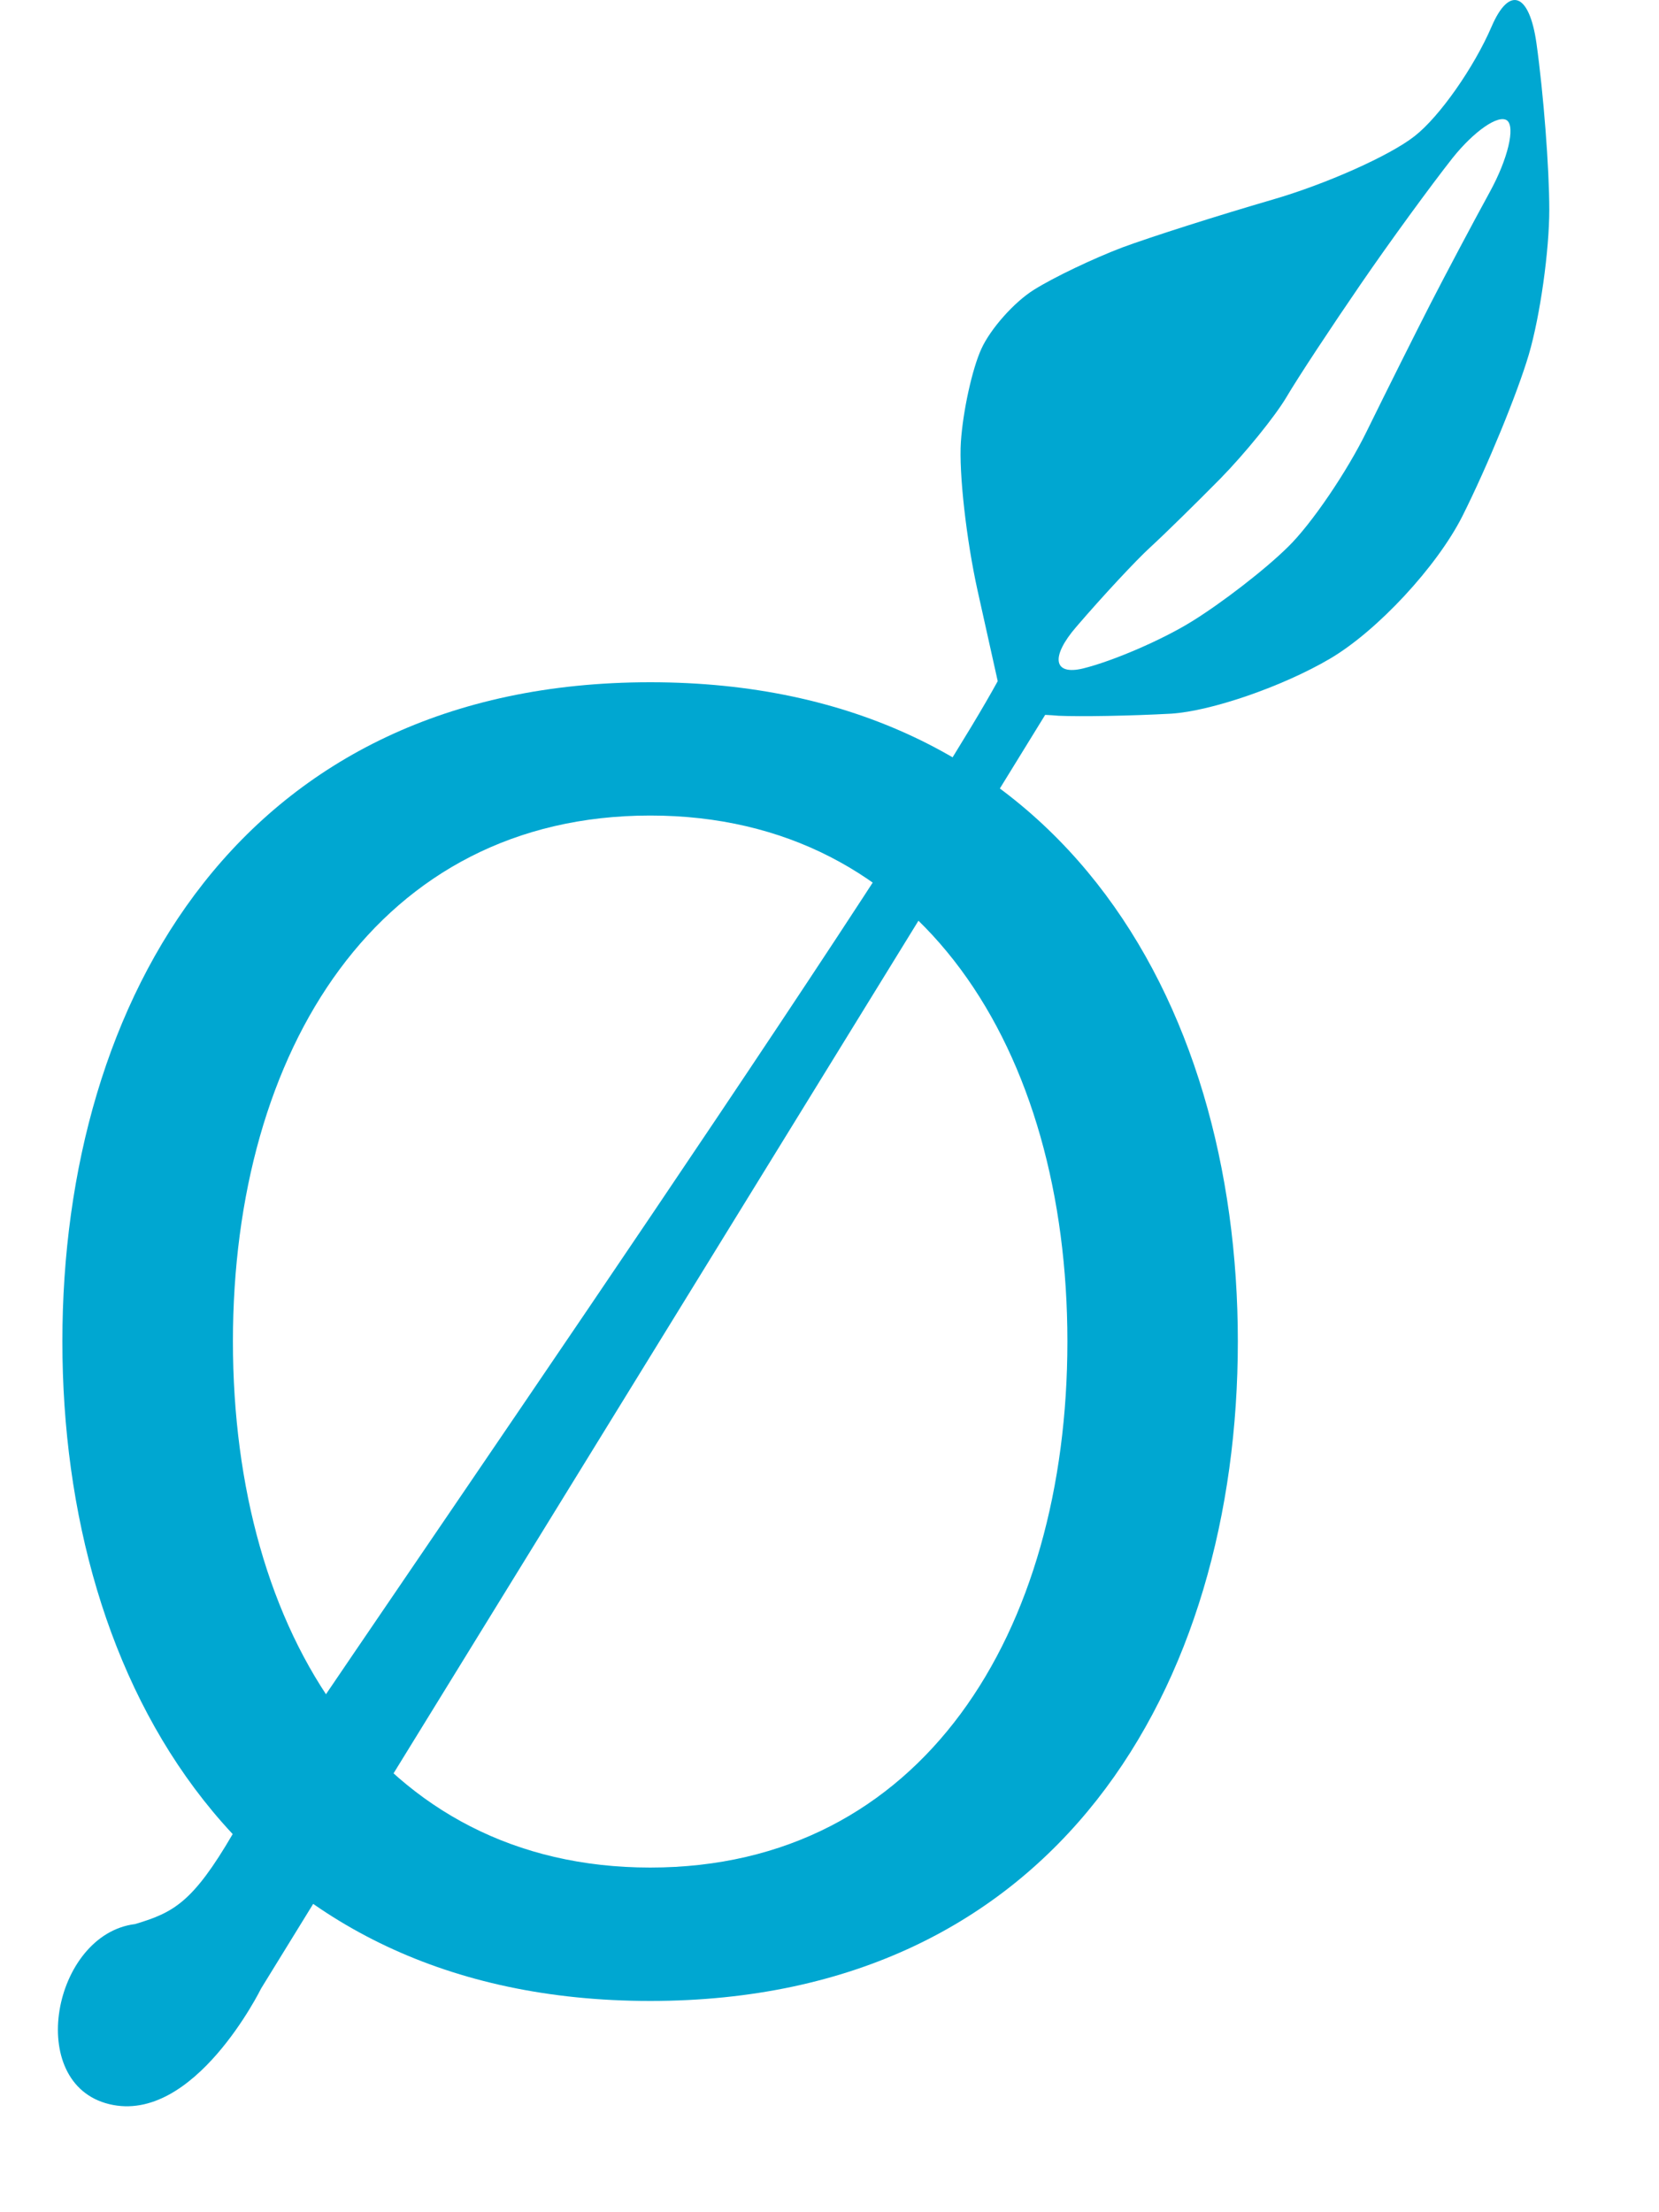 <svg width="15" height="20" viewBox="0 0 15 20" fill="none" xmlns="http://www.w3.org/2000/svg">
<path fill-rule="evenodd" clip-rule="evenodd" d="M5.879 16.884C8.334 16.884 9.651 14.764 9.651 12.128C9.651 9.494 8.334 7.373 5.879 7.373C3.422 7.373 2.106 9.494 2.106 12.128C2.106 14.764 3.422 16.884 5.879 16.884ZM5.879 6.168C9.562 6.168 11.192 9.025 11.192 12.128C11.192 15.233 9.562 18.09 5.879 18.09C2.194 18.09 0.564 15.233 0.564 12.128C0.564 9.025 2.194 6.168 5.879 6.168Z" fill="#00A7D1"/>
<path fill-rule="evenodd" clip-rule="evenodd" d="M13.471 1.734C13.309 2.03 13.068 2.485 12.935 2.744C12.802 3.004 12.543 3.521 12.361 3.892C12.18 4.264 11.857 4.738 11.647 4.943C11.437 5.151 11.044 5.453 10.775 5.619C10.507 5.785 10.065 5.976 9.794 6.043C9.523 6.109 9.496 5.938 9.734 5.664C9.971 5.388 10.271 5.066 10.4 4.948C10.529 4.83 10.815 4.549 11.036 4.325C11.256 4.1 11.524 3.77 11.63 3.593C11.735 3.414 12.038 2.955 12.301 2.572C12.564 2.188 12.939 1.675 13.133 1.429C13.328 1.185 13.549 1.032 13.626 1.089C13.702 1.147 13.634 1.437 13.471 1.734ZM13.892 0.391C13.828 -0.063 13.647 -0.132 13.487 0.239C13.328 0.609 13.015 1.056 12.79 1.231C12.567 1.407 11.988 1.665 11.505 1.805C11.02 1.946 10.41 2.14 10.148 2.237C9.887 2.336 9.528 2.507 9.348 2.62C9.169 2.732 8.956 2.972 8.873 3.154C8.79 3.336 8.707 3.714 8.688 3.994C8.669 4.274 8.737 4.879 8.839 5.34C8.914 5.675 8.983 5.989 9.021 6.158C8.016 7.993 2.458 15.977 2.104 16.581C1.744 17.198 1.57 17.291 1.221 17.395C0.478 17.487 0.221 18.838 0.988 19.023C1.755 19.209 2.361 17.977 2.361 17.977L9.45 6.463C9.49 6.464 9.53 6.468 9.571 6.471C9.767 6.48 10.226 6.472 10.59 6.452C10.952 6.429 11.599 6.206 12.027 5.954C12.454 5.702 12.991 5.123 13.221 4.669C13.45 4.213 13.72 3.554 13.823 3.205C13.926 2.854 14.008 2.264 14.008 1.895C14.008 1.523 13.956 0.847 13.892 0.391Z" fill="#00A7D1"/>
</svg>
